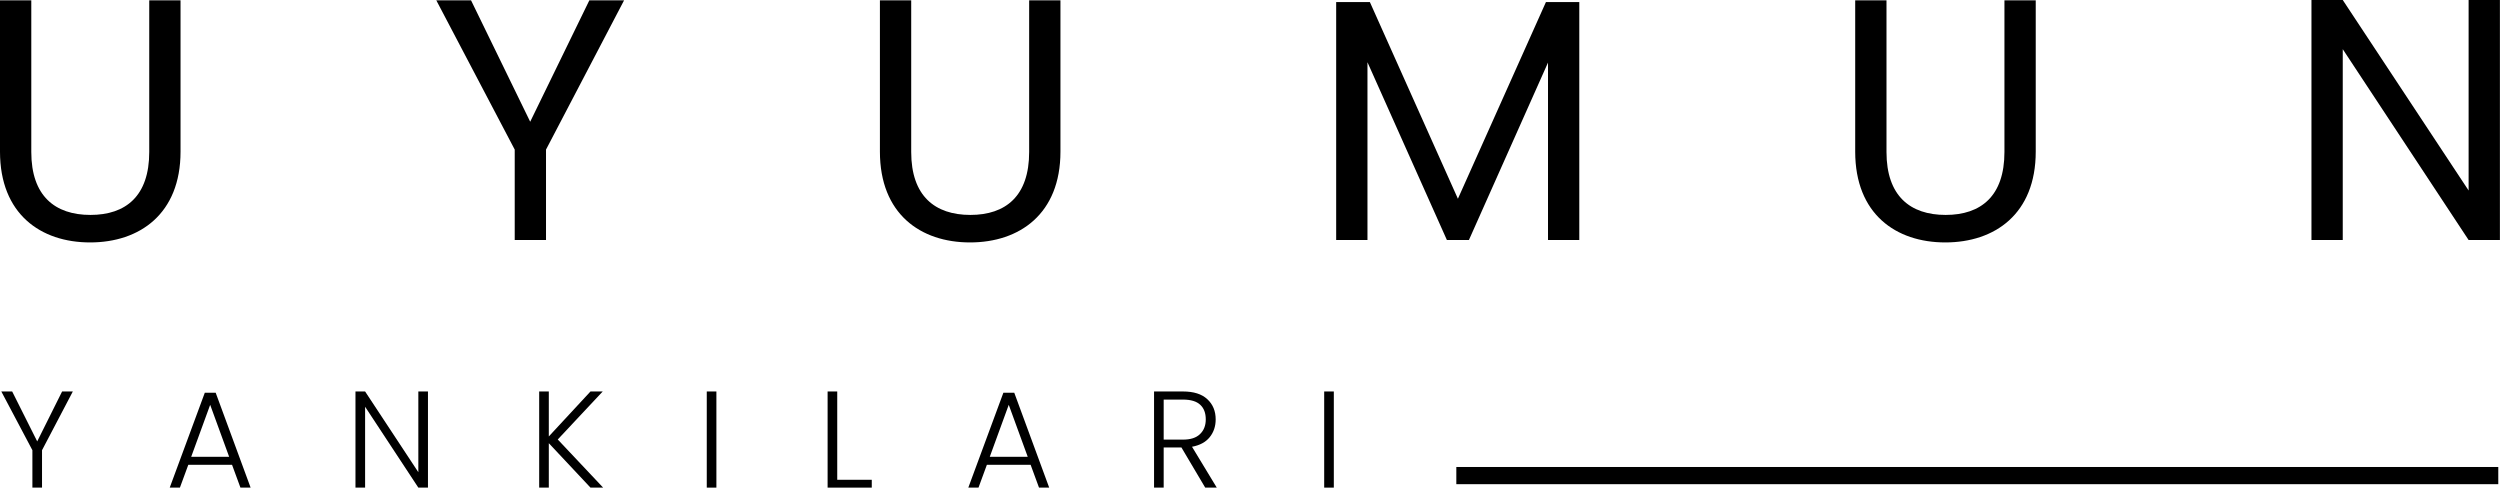 <svg width="727" height="142" viewBox="0 0 727 142" fill="none" xmlns="http://www.w3.org/2000/svg">
<path d="M0 44.1V0.1H9.1V44.2C9.1 57 16 62.5 26.3 62.5C36.6 62.5 43.4 57 43.4 44.2V0.1H52.5V44.1C52.5 62.2 40.6 70.5 26.2 70.5C11.8 70.5 0 62.2 0 44.1Z" fill="black"/>
<path d="M149.68 43.5L126.88 0.1H136.98L154.18 35.4L171.38 0.1H181.48L158.78 43.5V69.8H149.68V43.5Z" fill="black"/>
<path d="M255.879 44.1V0.1H264.979V44.2C264.979 57 271.879 62.5 282.179 62.5C292.479 62.5 299.279 57 299.279 44.2V0.1H308.379V44.1C308.379 62.2 296.479 70.5 282.079 70.5C267.679 70.5 255.879 62.2 255.879 44.1Z" fill="black"/>
<path d="M388.559 69.8V0.6H398.359L423.959 57.8L449.559 0.6H459.259V69.8H450.159V18.2L427.159 69.8H420.759L397.659 18.1V69.8H388.559Z" fill="black"/>
<path d="M539.492 44.1V0.1H548.592V44.2C548.592 57 555.492 62.5 565.792 62.5C576.092 62.5 582.892 57 582.892 44.2V0.1H591.992V44.1C591.992 62.2 580.092 70.5 565.692 70.5C551.292 70.5 539.492 62.2 539.492 44.1Z" fill="black"/>
<path d="M717.873 0H726.973V69.8H717.873L681.273 14.3V69.8H672.173V0H681.273L717.873 55.4V0Z" fill="black"/>
<path d="M21.18 113.84L12.22 130.92V141.8H9.42V130.92L0.38 113.84H3.54L10.82 128.36L18.06 113.84H21.18Z" fill="black"/>
<path d="M67.478 135.16H54.758L52.318 141.8H49.358L59.558 114.2H62.718L72.878 141.8H69.918L67.478 135.16ZM66.638 132.84L61.118 117.72L55.598 132.84H66.638Z" fill="black"/>
<path d="M124.452 141.8H121.652L106.172 118.28V141.8H103.372V113.84H106.172L121.652 137.32V113.84H124.452V141.8Z" fill="black"/>
<path d="M171.714 141.8L159.594 128.88V141.8H156.794V113.84H159.594V126.92L171.714 113.84H175.274L162.194 127.8L175.394 141.8H171.714Z" fill="black"/>
<path d="M208.328 113.84V141.8H205.528V113.84H208.328Z" fill="black"/>
<path d="M243.469 139.52H253.509V141.8H240.669V113.84H243.469V139.52Z" fill="black"/>
<path d="M299.705 135.16H286.985L284.545 141.8H281.585L291.785 114.2H294.945L305.105 141.8H302.145L299.705 135.16ZM298.865 132.84L293.345 117.72L287.825 132.84H298.865Z" fill="black"/>
<path d="M350.478 141.8L343.558 130.12H338.398V141.8H335.598V113.84H343.998C347.118 113.84 349.478 114.587 351.078 116.08C352.705 117.573 353.518 119.533 353.518 121.96C353.518 123.987 352.932 125.72 351.758 127.16C350.612 128.573 348.905 129.493 346.638 129.92L353.838 141.8H350.478ZM338.398 127.84H344.038C346.225 127.84 347.865 127.307 348.958 126.24C350.078 125.173 350.638 123.747 350.638 121.96C350.638 120.12 350.105 118.707 349.038 117.72C347.972 116.707 346.292 116.2 343.998 116.2H338.398V127.84Z" fill="black"/>
<path d="M387.875 113.84V141.8H385.075V113.84H387.875Z" fill="black"/>
<rect x="423.5" y="135.8" width="303" height="5" fill="black"/>
</svg>
